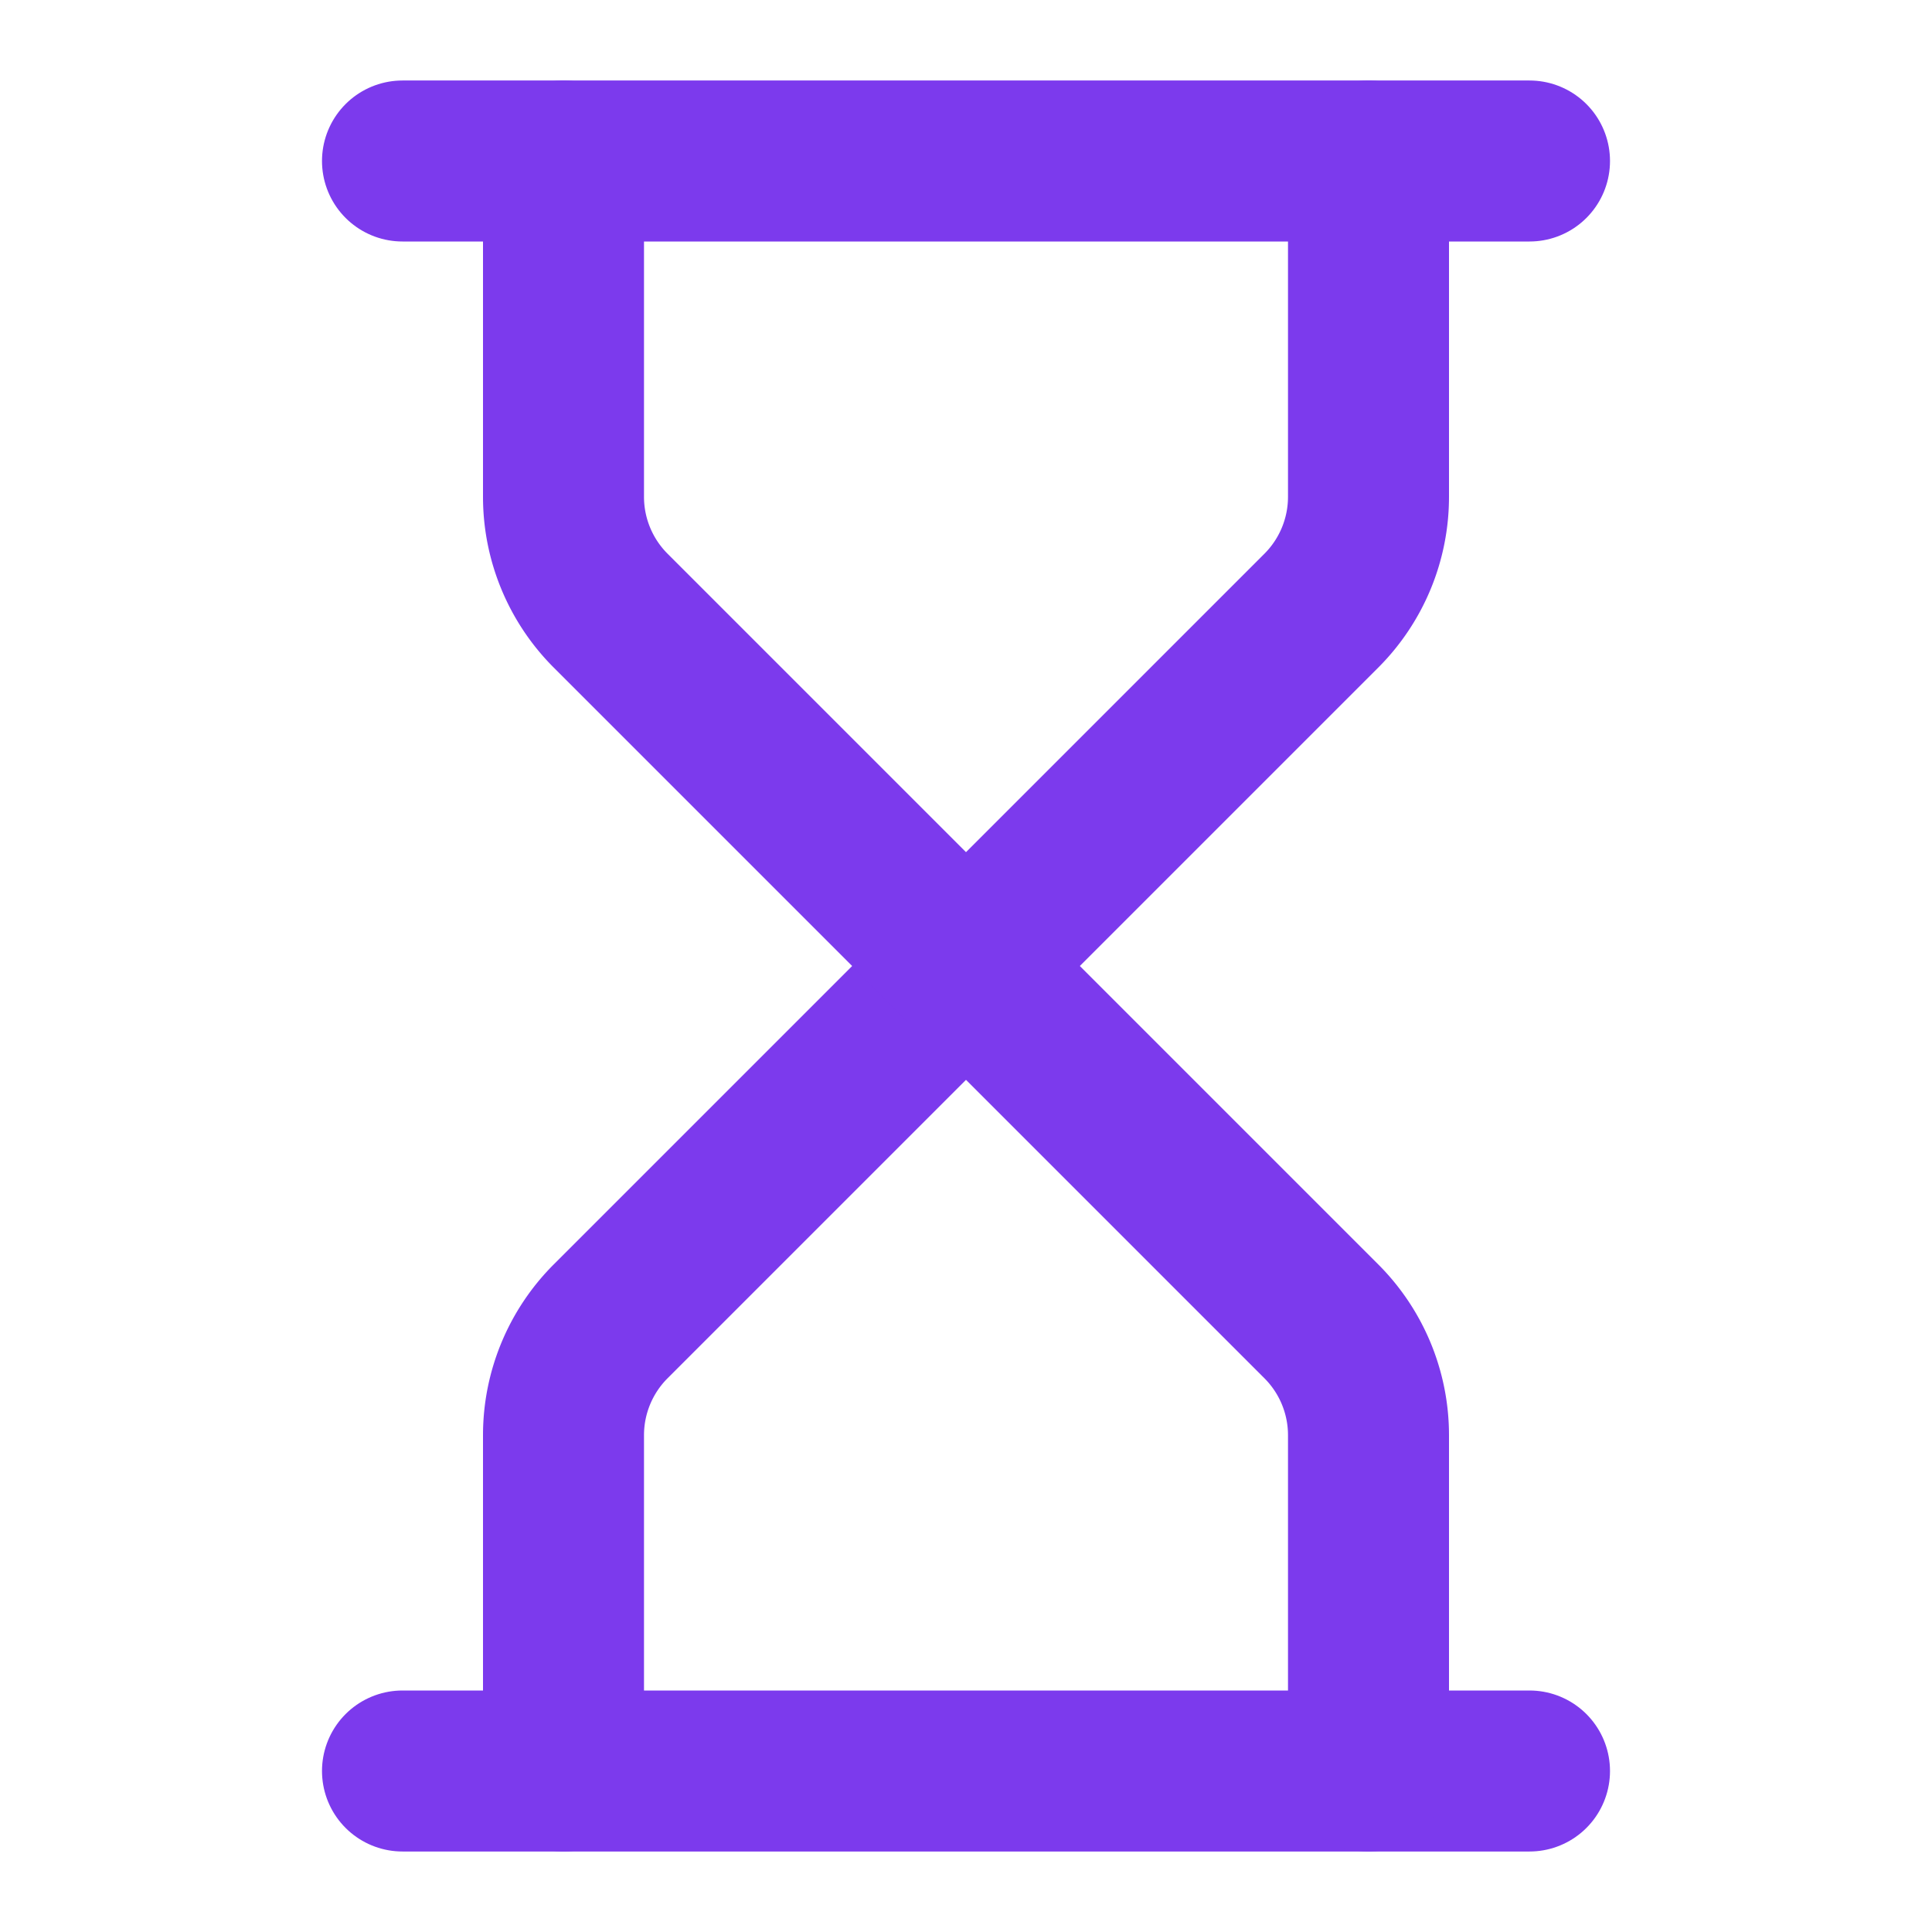 <svg xmlns="http://www.w3.org/2000/svg" stroke="#7c3aed" width="24" height="24" viewBox="0 0 24 24" fill="none" stroke-width="2" stroke-linecap="round" stroke-linejoin="round" class="text-primary mr-3 h-[1.8rem] w-[1.8rem]"><path d="M5 22h14"></path><path d="M5 2h14"></path><path d="M17 22v-4.172a2 2 0 0 0-.586-1.414L12 12l-4.414 4.414A2 2 0 0 0 7 17.828V22"></path><path d="M7 2v4.172a2 2 0 0 0 .586 1.414L12 12l4.414-4.414A2 2 0 0 0 17 6.172V2"></path></svg>
